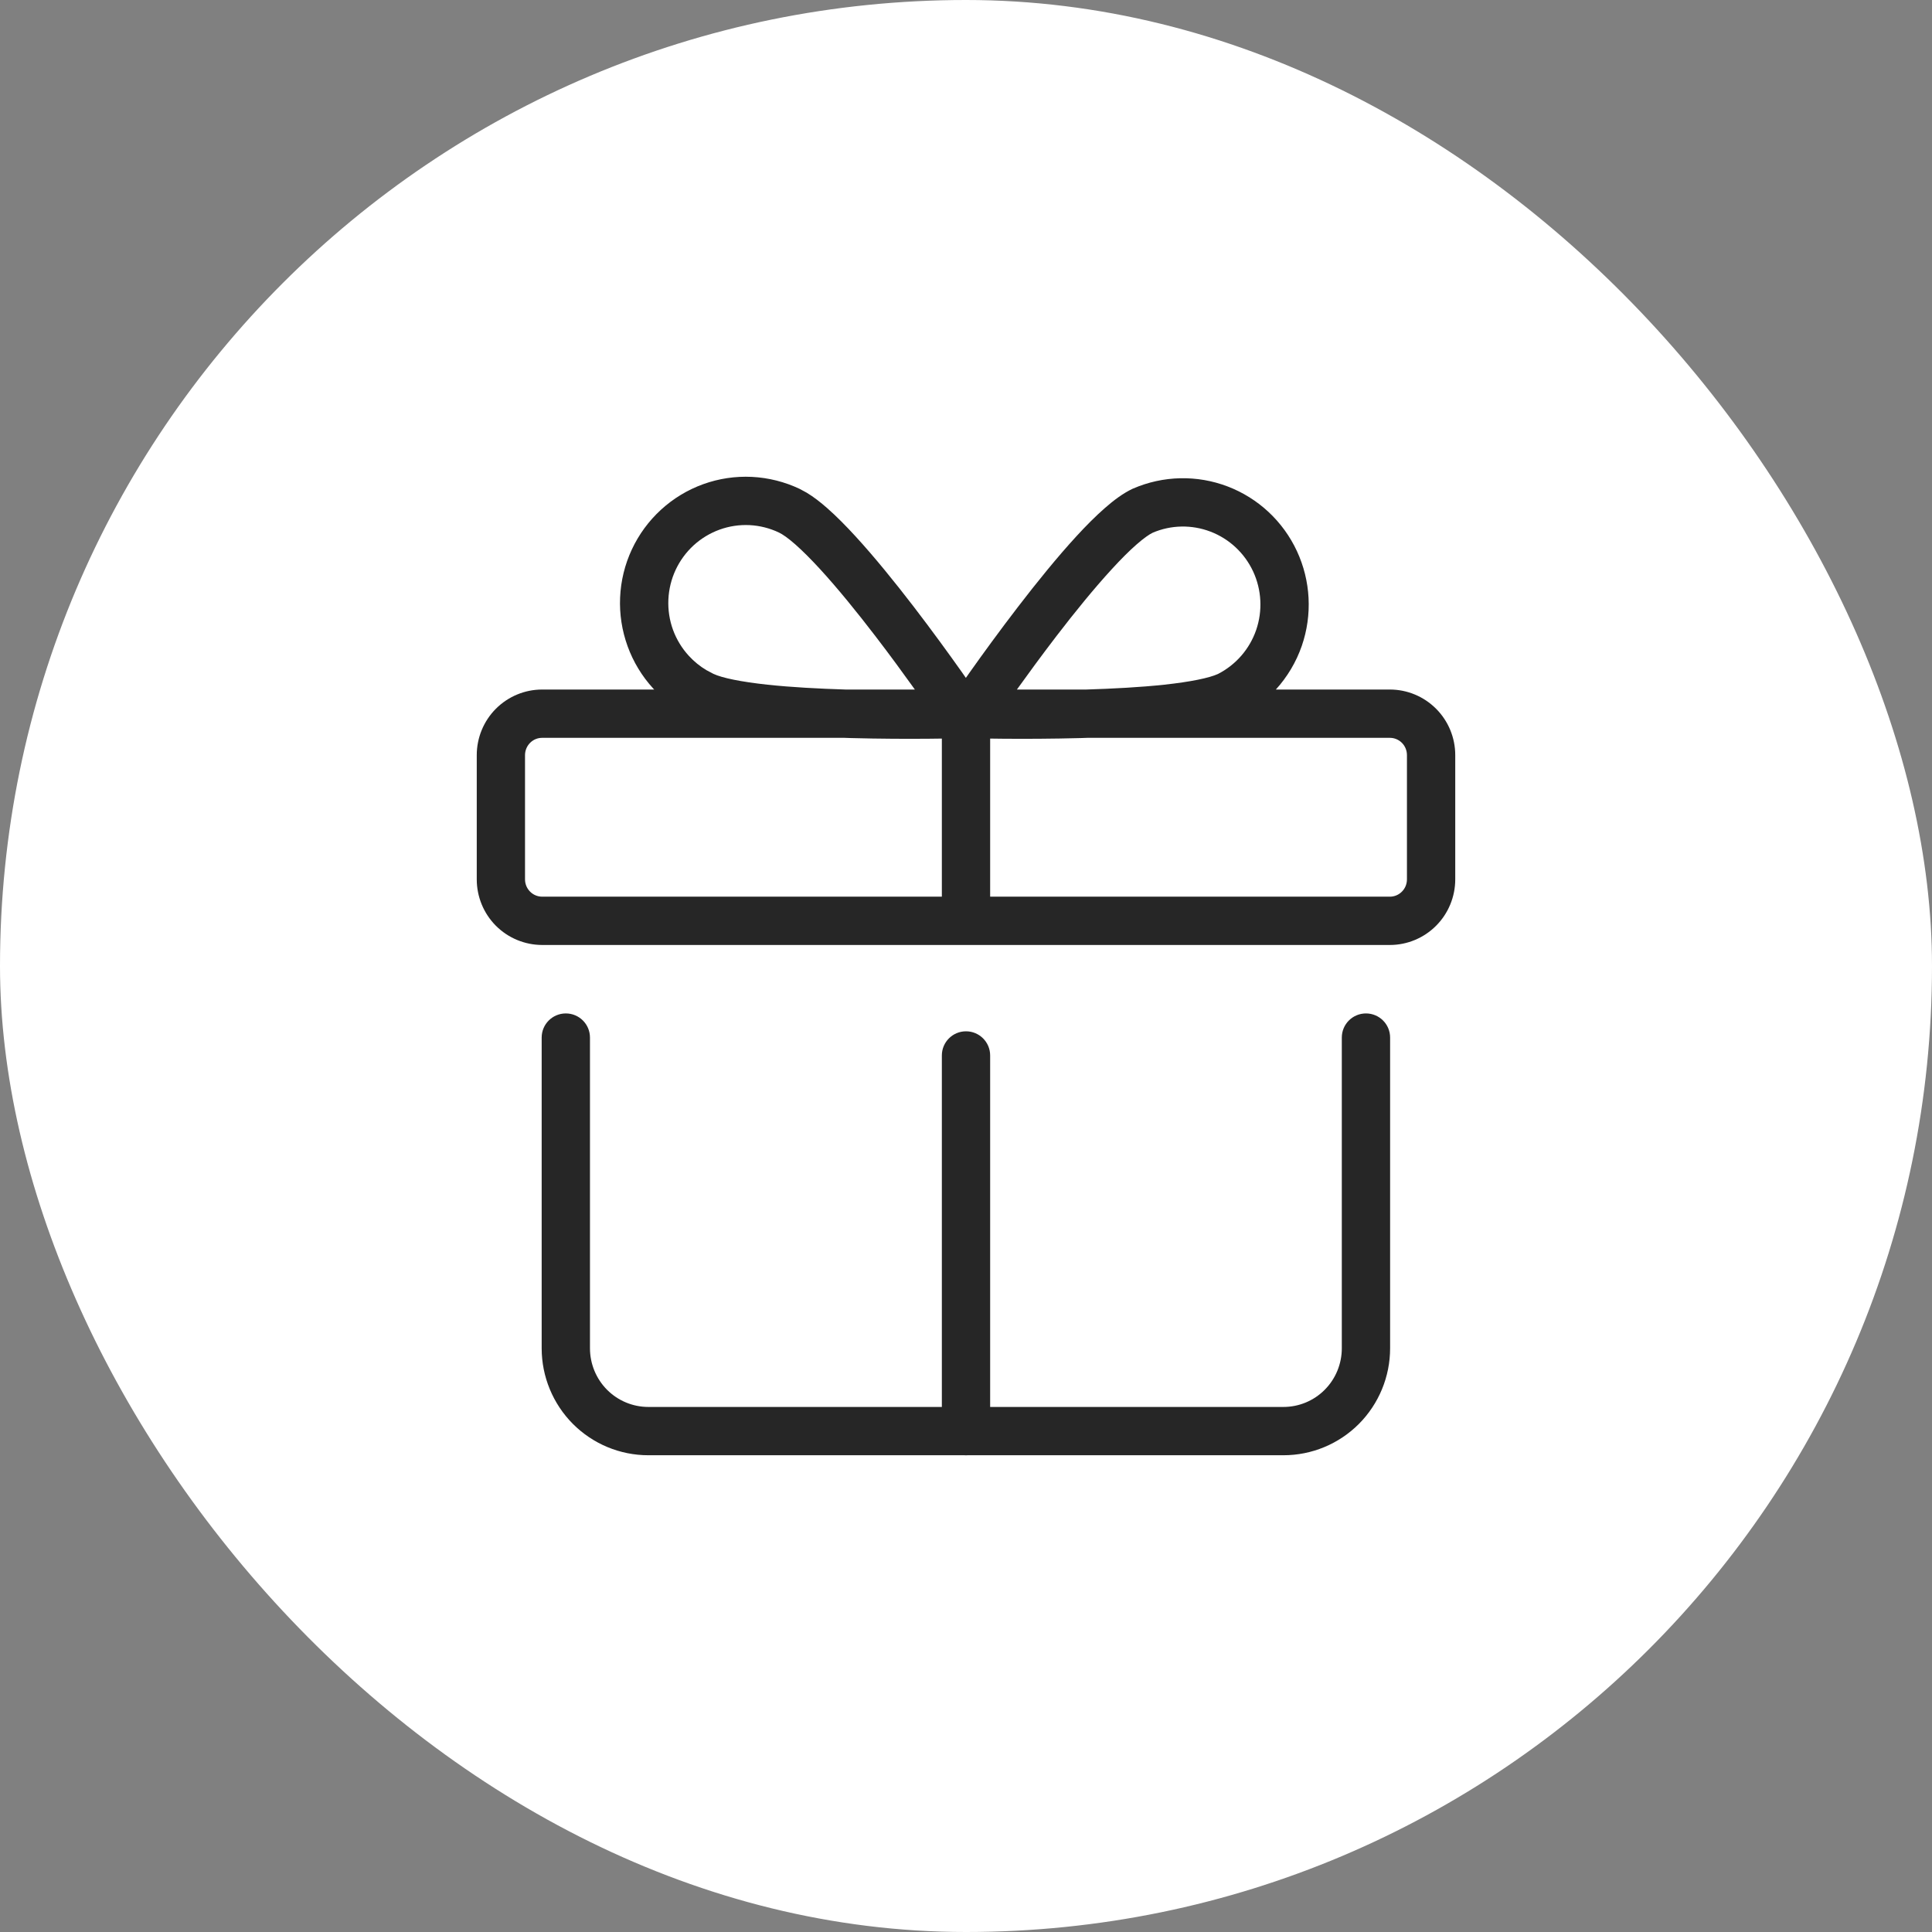 <svg xmlns="http://www.w3.org/2000/svg" width="60" height="60" viewBox="0 0 60 60" fill="none"><rect x="0" y="0" width="60" height="60" fill="#808080" stroke="none"/><rect width="60" height="60" rx="30" fill="white"></rect><path d="M16.822 41.872V32.222C16.822 31.808 17.158 31.473 17.572 31.473C17.986 31.473 18.322 31.808 18.322 32.222V41.872C18.322 42.356 18.514 42.821 18.854 43.162C19.194 43.503 19.655 43.694 20.134 43.694H39.86C40.339 43.694 40.8 43.503 41.139 43.162C41.48 42.821 41.671 42.356 41.671 41.872V32.222C41.671 31.808 42.007 31.473 42.421 31.473C42.835 31.473 43.171 31.808 43.171 32.222V41.872C43.171 42.752 42.823 43.596 42.203 44.22C41.582 44.843 40.739 45.194 39.86 45.194H20.134C19.254 45.194 18.412 44.843 17.791 44.22C17.171 43.596 16.822 42.752 16.822 41.872ZM43.694 23.451C43.694 23.308 43.638 23.171 43.538 23.07C43.438 22.97 43.303 22.914 43.164 22.914H33.772C33.705 22.916 33.637 22.919 33.57 22.921C32.654 22.946 31.79 22.947 31.155 22.942C30.837 22.94 30.576 22.937 30.394 22.933C30.303 22.932 30.232 22.93 30.183 22.929C30.159 22.928 30.14 22.928 30.128 22.928C30.122 22.927 30.116 22.928 30.113 22.928C30.111 22.928 30.11 22.927 30.109 22.927H30.108C30.071 22.926 30.033 22.921 29.997 22.915C29.994 22.916 29.991 22.917 29.987 22.918L29.886 22.927H29.885C29.884 22.927 29.882 22.928 29.881 22.928C29.878 22.928 29.872 22.927 29.866 22.928C29.853 22.928 29.834 22.928 29.809 22.929C29.761 22.93 29.69 22.932 29.599 22.933C29.418 22.937 29.156 22.94 28.839 22.942C28.204 22.947 27.34 22.946 26.424 22.921C26.357 22.919 26.289 22.916 26.222 22.914H16.836C16.696 22.914 16.561 22.97 16.462 23.07C16.362 23.171 16.305 23.308 16.305 23.451V27.309C16.305 27.453 16.362 27.59 16.462 27.69C16.561 27.791 16.696 27.846 16.836 27.847H43.164C43.304 27.847 43.438 27.791 43.538 27.69C43.638 27.59 43.694 27.453 43.694 27.309V23.451ZM37.592 16.51C37.011 16.288 36.367 16.3 35.796 16.545C35.693 16.595 35.526 16.708 35.297 16.909C35.069 17.108 34.812 17.366 34.535 17.668C33.98 18.271 33.374 19.018 32.809 19.754C32.352 20.35 31.926 20.933 31.581 21.414H33.735C34.566 21.388 35.418 21.343 36.155 21.264C36.977 21.175 37.553 21.055 37.825 20.931C38.38 20.647 38.806 20.159 39.011 19.566C39.216 18.971 39.182 18.318 38.917 17.747C38.651 17.176 38.176 16.733 37.592 16.51ZM23.278 16.308C22.962 16.293 22.645 16.34 22.348 16.448C22.05 16.556 21.775 16.722 21.541 16.936C21.307 17.151 21.117 17.41 20.982 17.699C20.848 17.988 20.771 18.301 20.757 18.62C20.743 18.939 20.791 19.258 20.9 19.558C21.009 19.857 21.177 20.133 21.392 20.367C21.553 20.543 21.738 20.694 21.942 20.814L22.152 20.925L22.156 20.927C22.423 21.053 23.005 21.174 23.838 21.264C24.576 21.343 25.427 21.388 26.259 21.414H28.412C28.067 20.933 27.643 20.35 27.185 19.754C26.621 19.018 26.016 18.271 25.462 17.668C25.184 17.366 24.927 17.108 24.7 16.908C24.465 16.701 24.296 16.588 24.194 16.54L24.19 16.538C23.904 16.402 23.594 16.324 23.278 16.308ZM45.194 27.309C45.194 27.848 44.981 28.367 44.6 28.749C44.22 29.131 43.703 29.347 43.164 29.347H16.836C16.296 29.346 15.78 29.131 15.399 28.749C15.019 28.367 14.806 27.848 14.806 27.309V23.451C14.806 22.912 15.019 22.394 15.399 22.012C15.78 21.63 16.296 21.414 16.836 21.414H20.317C20.307 21.403 20.296 21.392 20.285 21.381C19.937 21.001 19.667 20.555 19.491 20.07C19.315 19.585 19.235 19.07 19.258 18.555C19.28 18.039 19.404 17.533 19.622 17.065C19.84 16.598 20.148 16.178 20.528 15.83C20.908 15.482 21.353 15.212 21.838 15.037C22.322 14.862 22.837 14.785 23.351 14.81C23.865 14.836 24.368 14.962 24.832 15.182L25.051 15.3C25.269 15.431 25.486 15.601 25.69 15.781C25.971 16.028 26.268 16.328 26.566 16.653C27.163 17.303 27.798 18.089 28.375 18.84C28.953 19.593 29.48 20.321 29.862 20.86C29.909 20.927 29.953 20.991 29.996 21.052C30.039 20.991 30.084 20.927 30.131 20.86C30.513 20.321 31.041 19.593 31.62 18.84C32.197 18.089 32.833 17.302 33.431 16.652C33.729 16.327 34.027 16.028 34.309 15.781C34.582 15.541 34.877 15.319 35.17 15.181L35.189 15.173C36.123 14.768 37.177 14.745 38.127 15.108C39.077 15.471 39.848 16.192 40.277 17.115C40.706 18.038 40.761 19.093 40.429 20.056C40.254 20.563 39.977 21.024 39.623 21.414H43.164C43.703 21.414 44.22 21.63 44.6 22.012C44.981 22.394 45.194 22.912 45.194 23.451V27.309Z" fill="#262626"></path><path d="M29.25 28.334V22.222C29.25 21.808 29.586 21.472 30 21.472C30.414 21.472 30.75 21.808 30.75 22.222V28.334C30.75 28.748 30.414 29.084 30 29.084C29.586 29.084 29.25 28.748 29.25 28.334Z" fill="#262626"></path><path d="M29.25 44.445V32.778C29.25 32.364 29.586 32.028 30 32.028C30.414 32.028 30.75 32.364 30.75 32.778V44.445C30.75 44.859 30.414 45.195 30 45.195C29.586 45.195 29.25 44.859 29.25 44.445Z" fill="#262626"></path></svg>